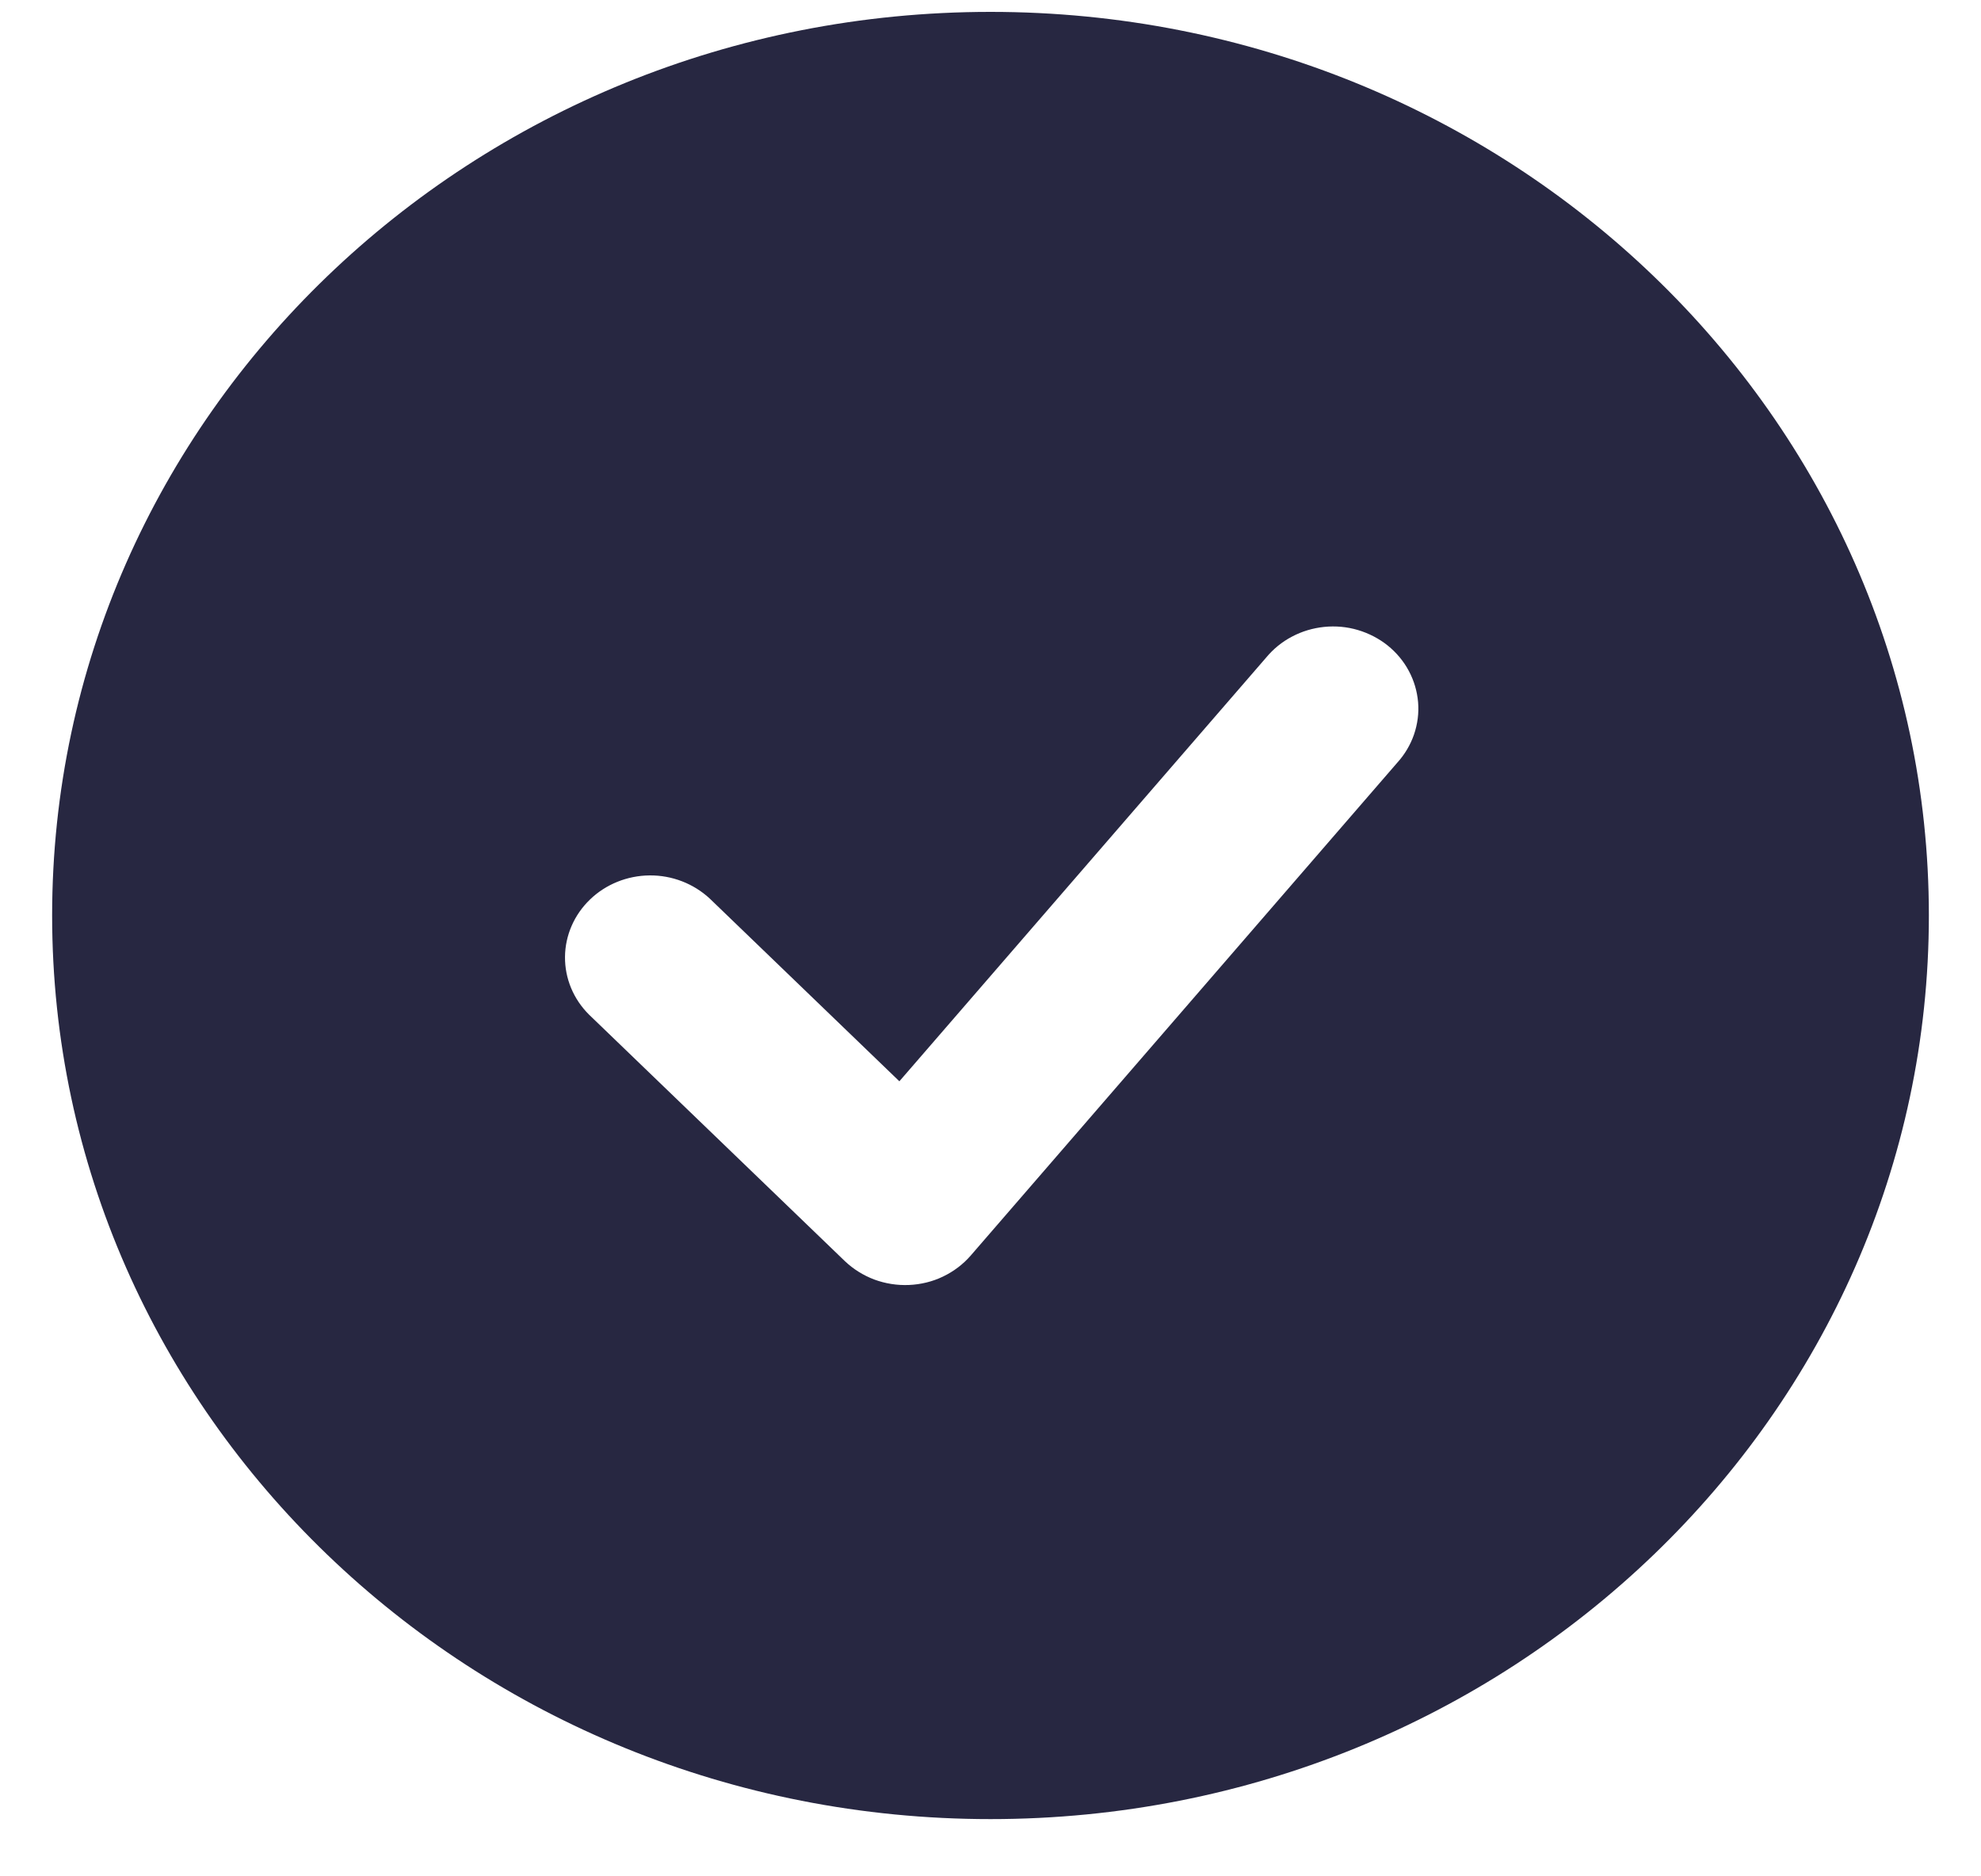 <svg width="19" height="18" viewBox="0 0 19 18" fill="none" xmlns="http://www.w3.org/2000/svg">
<path fill-rule="evenodd" clip-rule="evenodd" d="M9.5 0.114C4.53 0.114 0.5 3.995 0.5 8.782C0.5 13.569 4.53 17.451 9.5 17.451C14.47 17.451 18.5 13.569 18.5 8.782C18.5 3.995 14.47 0.114 9.5 0.114ZM13.401 7.317C13.473 7.238 13.528 7.145 13.562 7.046C13.596 6.946 13.61 6.841 13.601 6.736C13.592 6.631 13.562 6.529 13.512 6.436C13.462 6.342 13.393 6.26 13.309 6.192C13.225 6.125 13.128 6.075 13.024 6.044C12.92 6.013 12.81 6.003 12.701 6.014C12.593 6.025 12.488 6.056 12.392 6.107C12.296 6.157 12.212 6.226 12.144 6.308L8.626 10.373L6.806 8.619C6.651 8.476 6.445 8.396 6.23 8.398C6.016 8.4 5.81 8.483 5.659 8.629C5.507 8.775 5.421 8.973 5.419 9.179C5.417 9.386 5.5 9.585 5.649 9.733L8.103 12.098C8.184 12.175 8.28 12.235 8.386 12.275C8.492 12.314 8.605 12.332 8.719 12.327C8.832 12.322 8.944 12.295 9.045 12.246C9.147 12.197 9.237 12.129 9.31 12.045L13.401 7.317Z" fill="#272741"/>
</svg>
